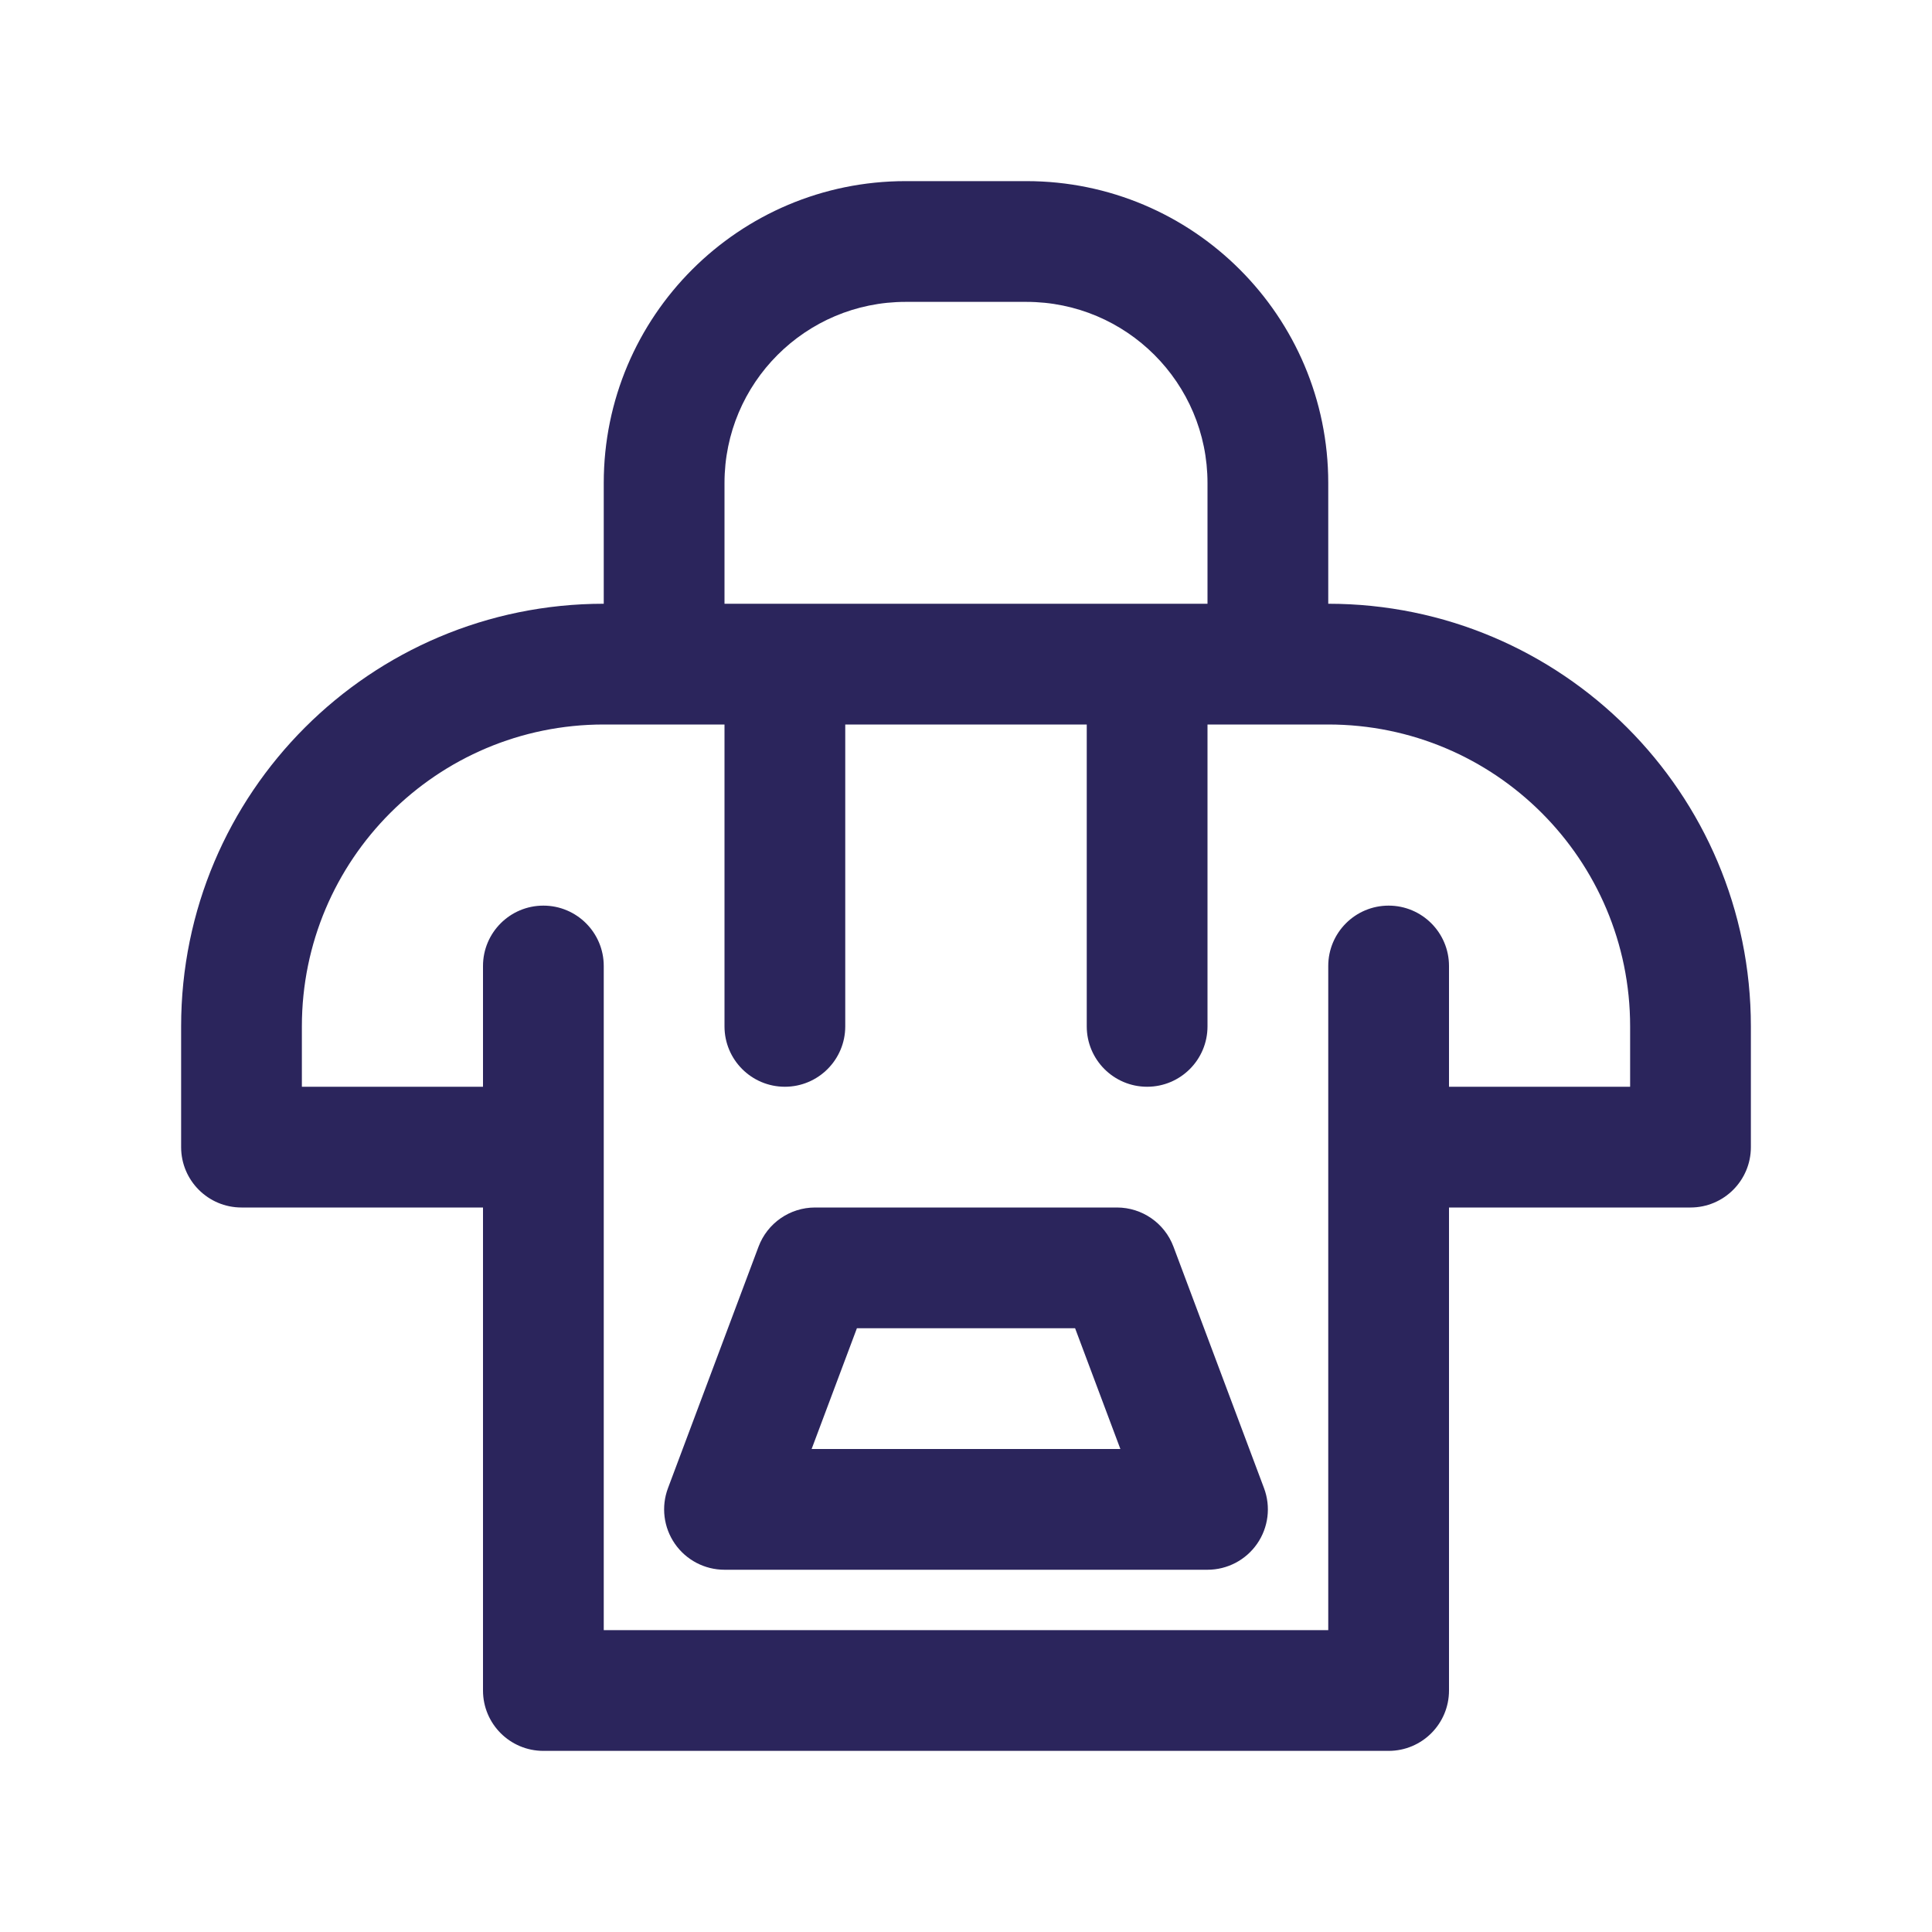 <?xml version="1.0" encoding="UTF-8"?> <svg xmlns="http://www.w3.org/2000/svg" width="1080" height="1080" viewBox="0 0 1080 1080" fill="none"> <path fill-rule="evenodd" clip-rule="evenodd" d="M424.024 696.9C428.964 683.727 441.557 675 455.625 675H624.375C638.443 675 651.036 683.727 655.976 696.9L706.601 831.9C710.488 842.264 709.045 853.876 702.74 862.974C696.435 872.072 686.069 877.5 675 877.5H405C393.931 877.5 383.565 872.072 377.26 862.974C370.955 853.876 369.512 842.264 373.399 831.9L424.024 696.9ZM479.014 742.5L453.701 810H626.299L600.986 742.5H479.014Z" fill="#2B255C"></path> <path fill-rule="evenodd" clip-rule="evenodd" d="M337.5 337.5V270C337.5 176.802 413.052 101.25 506.25 101.25H573.75C666.948 101.25 742.5 176.802 742.5 270V337.5C872.977 337.5 978.75 443.273 978.75 573.75V641.25C978.75 659.89 963.64 675 945 675H810V945C810 963.64 794.89 978.75 776.25 978.75H303.75C285.11 978.75 270 963.64 270 945V675H135C116.36 675 101.25 659.89 101.25 641.25V573.75C101.25 443.273 207.023 337.5 337.5 337.5ZM405 270C405 214.081 450.331 168.75 506.25 168.75H573.75C629.669 168.75 675 214.081 675 270V337.5H405V270ZM607.5 405V573.75C607.5 592.39 622.61 607.5 641.25 607.5C659.89 607.5 675 592.39 675 573.75V405H742.5C835.698 405 911.25 480.552 911.25 573.75V607.5H810V540C810 521.36 794.89 506.25 776.25 506.25C757.61 506.25 742.5 521.36 742.5 540V911.25H337.5V540C337.5 521.36 322.39 506.25 303.75 506.25C285.11 506.25 270 521.36 270 540V607.5H168.75V573.75C168.75 480.552 244.302 405 337.5 405H405V573.75C405 592.39 420.11 607.5 438.75 607.5C457.39 607.5 472.5 592.39 472.5 573.75V405H607.5Z" fill="#2B255C"></path> </svg> 